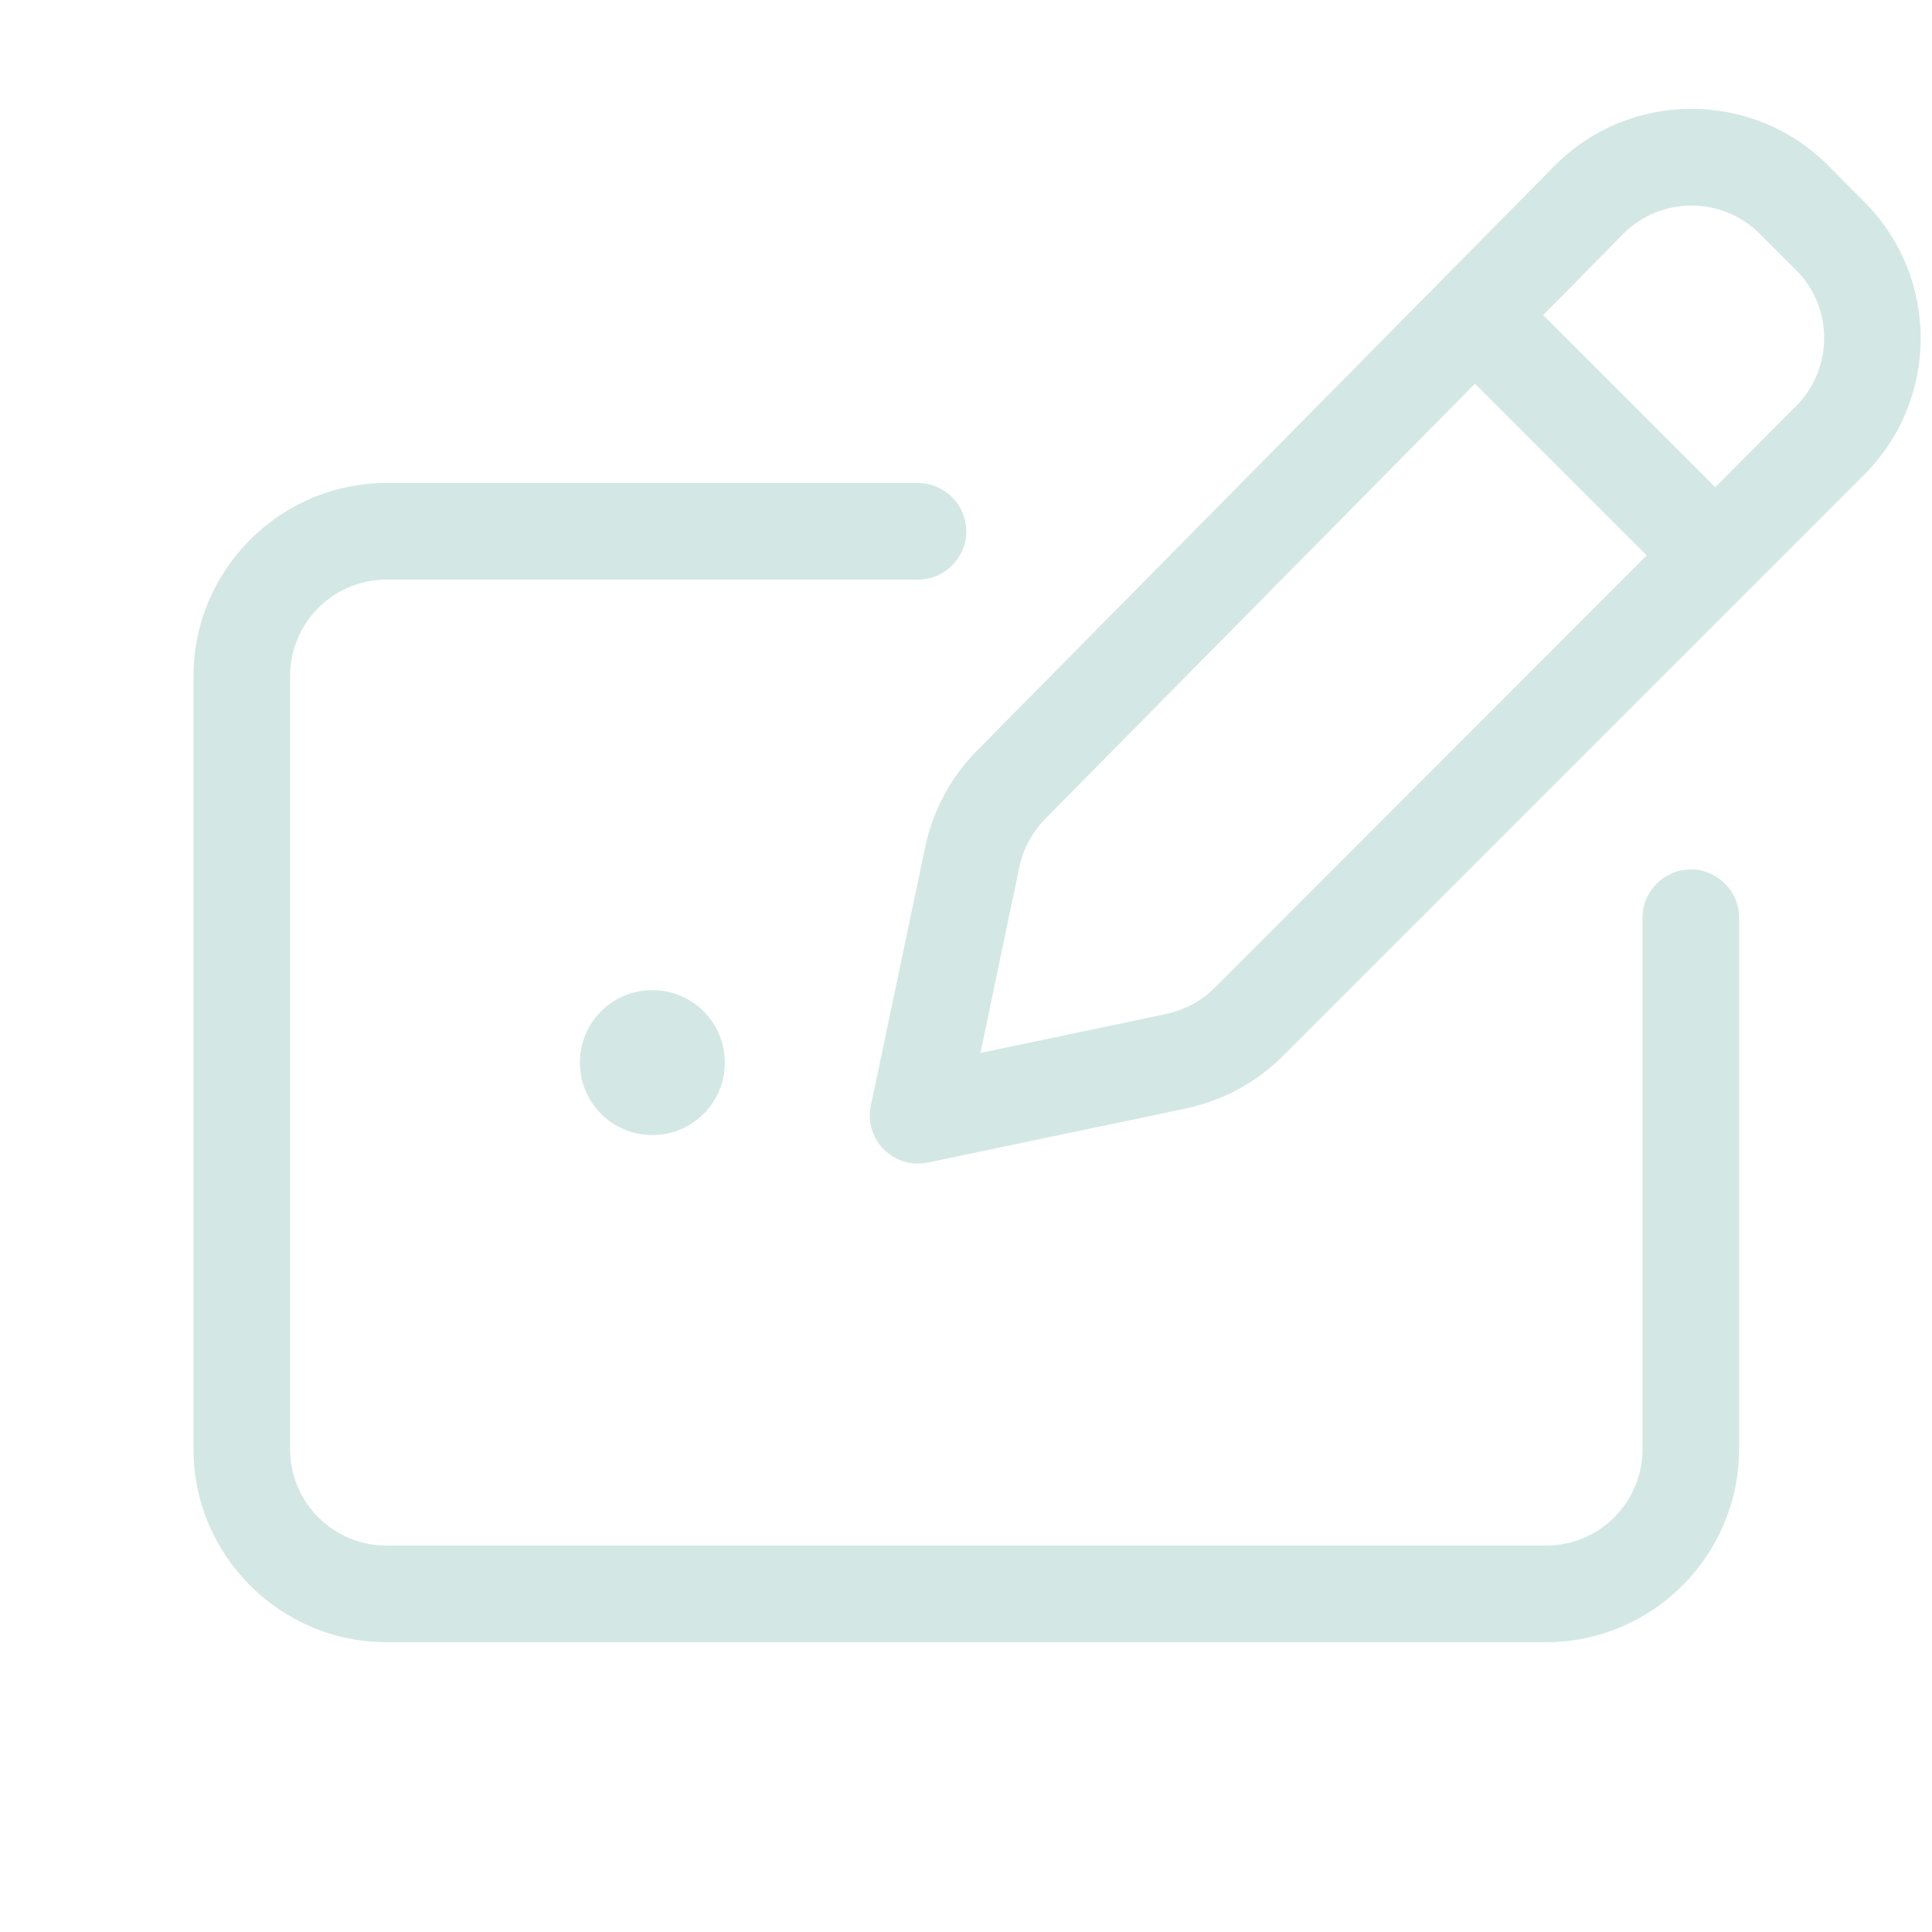 <svg xmlns="http://www.w3.org/2000/svg" viewBox="0 0 640 640"><!--!Font Awesome Pro 7.0.0 by @fontawesome - https://fontawesome.com License - https://fontawesome.com/license (Commercial License) Copyright 2025 Fonticons, Inc.--><path fill="#D3E8E5" d="M583 77.5C570.4 64.9 550 65 537.6 77.6L511.2 104.4L568.2 161.4L594.9 134.6C607.4 122.1 607.4 101.8 594.9 89.4L583 77.5zM346.3 271.2C342 275.6 339 281.1 337.7 287.1L324.8 348.8L386.3 335.9C392.4 334.6 398 331.6 402.4 327.2L545.5 184L488.6 127.1L346.3 271.2zM514.8 55.1C539.7 29.8 580.5 29.7 605.6 54.8L617.5 66.8C642.5 91.8 642.5 132.3 617.5 157.3L425 349.8C416.2 358.6 405 364.6 392.9 367.2L307.4 385.1C302.1 386.2 296.6 384.6 292.8 380.8C289 377 287.3 371.5 288.5 366.2L306.5 280.5C309 268.5 315 257.4 323.6 248.7L514.8 55.1zM64.1 224C64.1 188.7 92.8 160 128.1 160L304.1 160C312.9 160 320.1 167.2 320.1 176C320.1 184.8 312.9 192 304.1 192L128.1 192C110.4 192 96.1 206.3 96.1 224L96.1 480C96.1 497.7 110.4 512 128.1 512L512.1 512C529.8 512 544.1 497.7 544.1 480L544.1 304C544.1 295.2 551.3 288 560.1 288C568.9 288 576.1 295.2 576.1 304L576.1 480C576.1 515.3 547.4 544 512.1 544L128.1 544C92.8 544 64.1 515.3 64.1 480L64.1 224zM192.1 352C192.1 338.7 202.8 328 216.1 328C229.4 328 240.1 338.7 240.1 352C240.1 365.3 229.4 376 216.1 376C202.8 376 192.1 365.3 192.1 352z"/></svg>